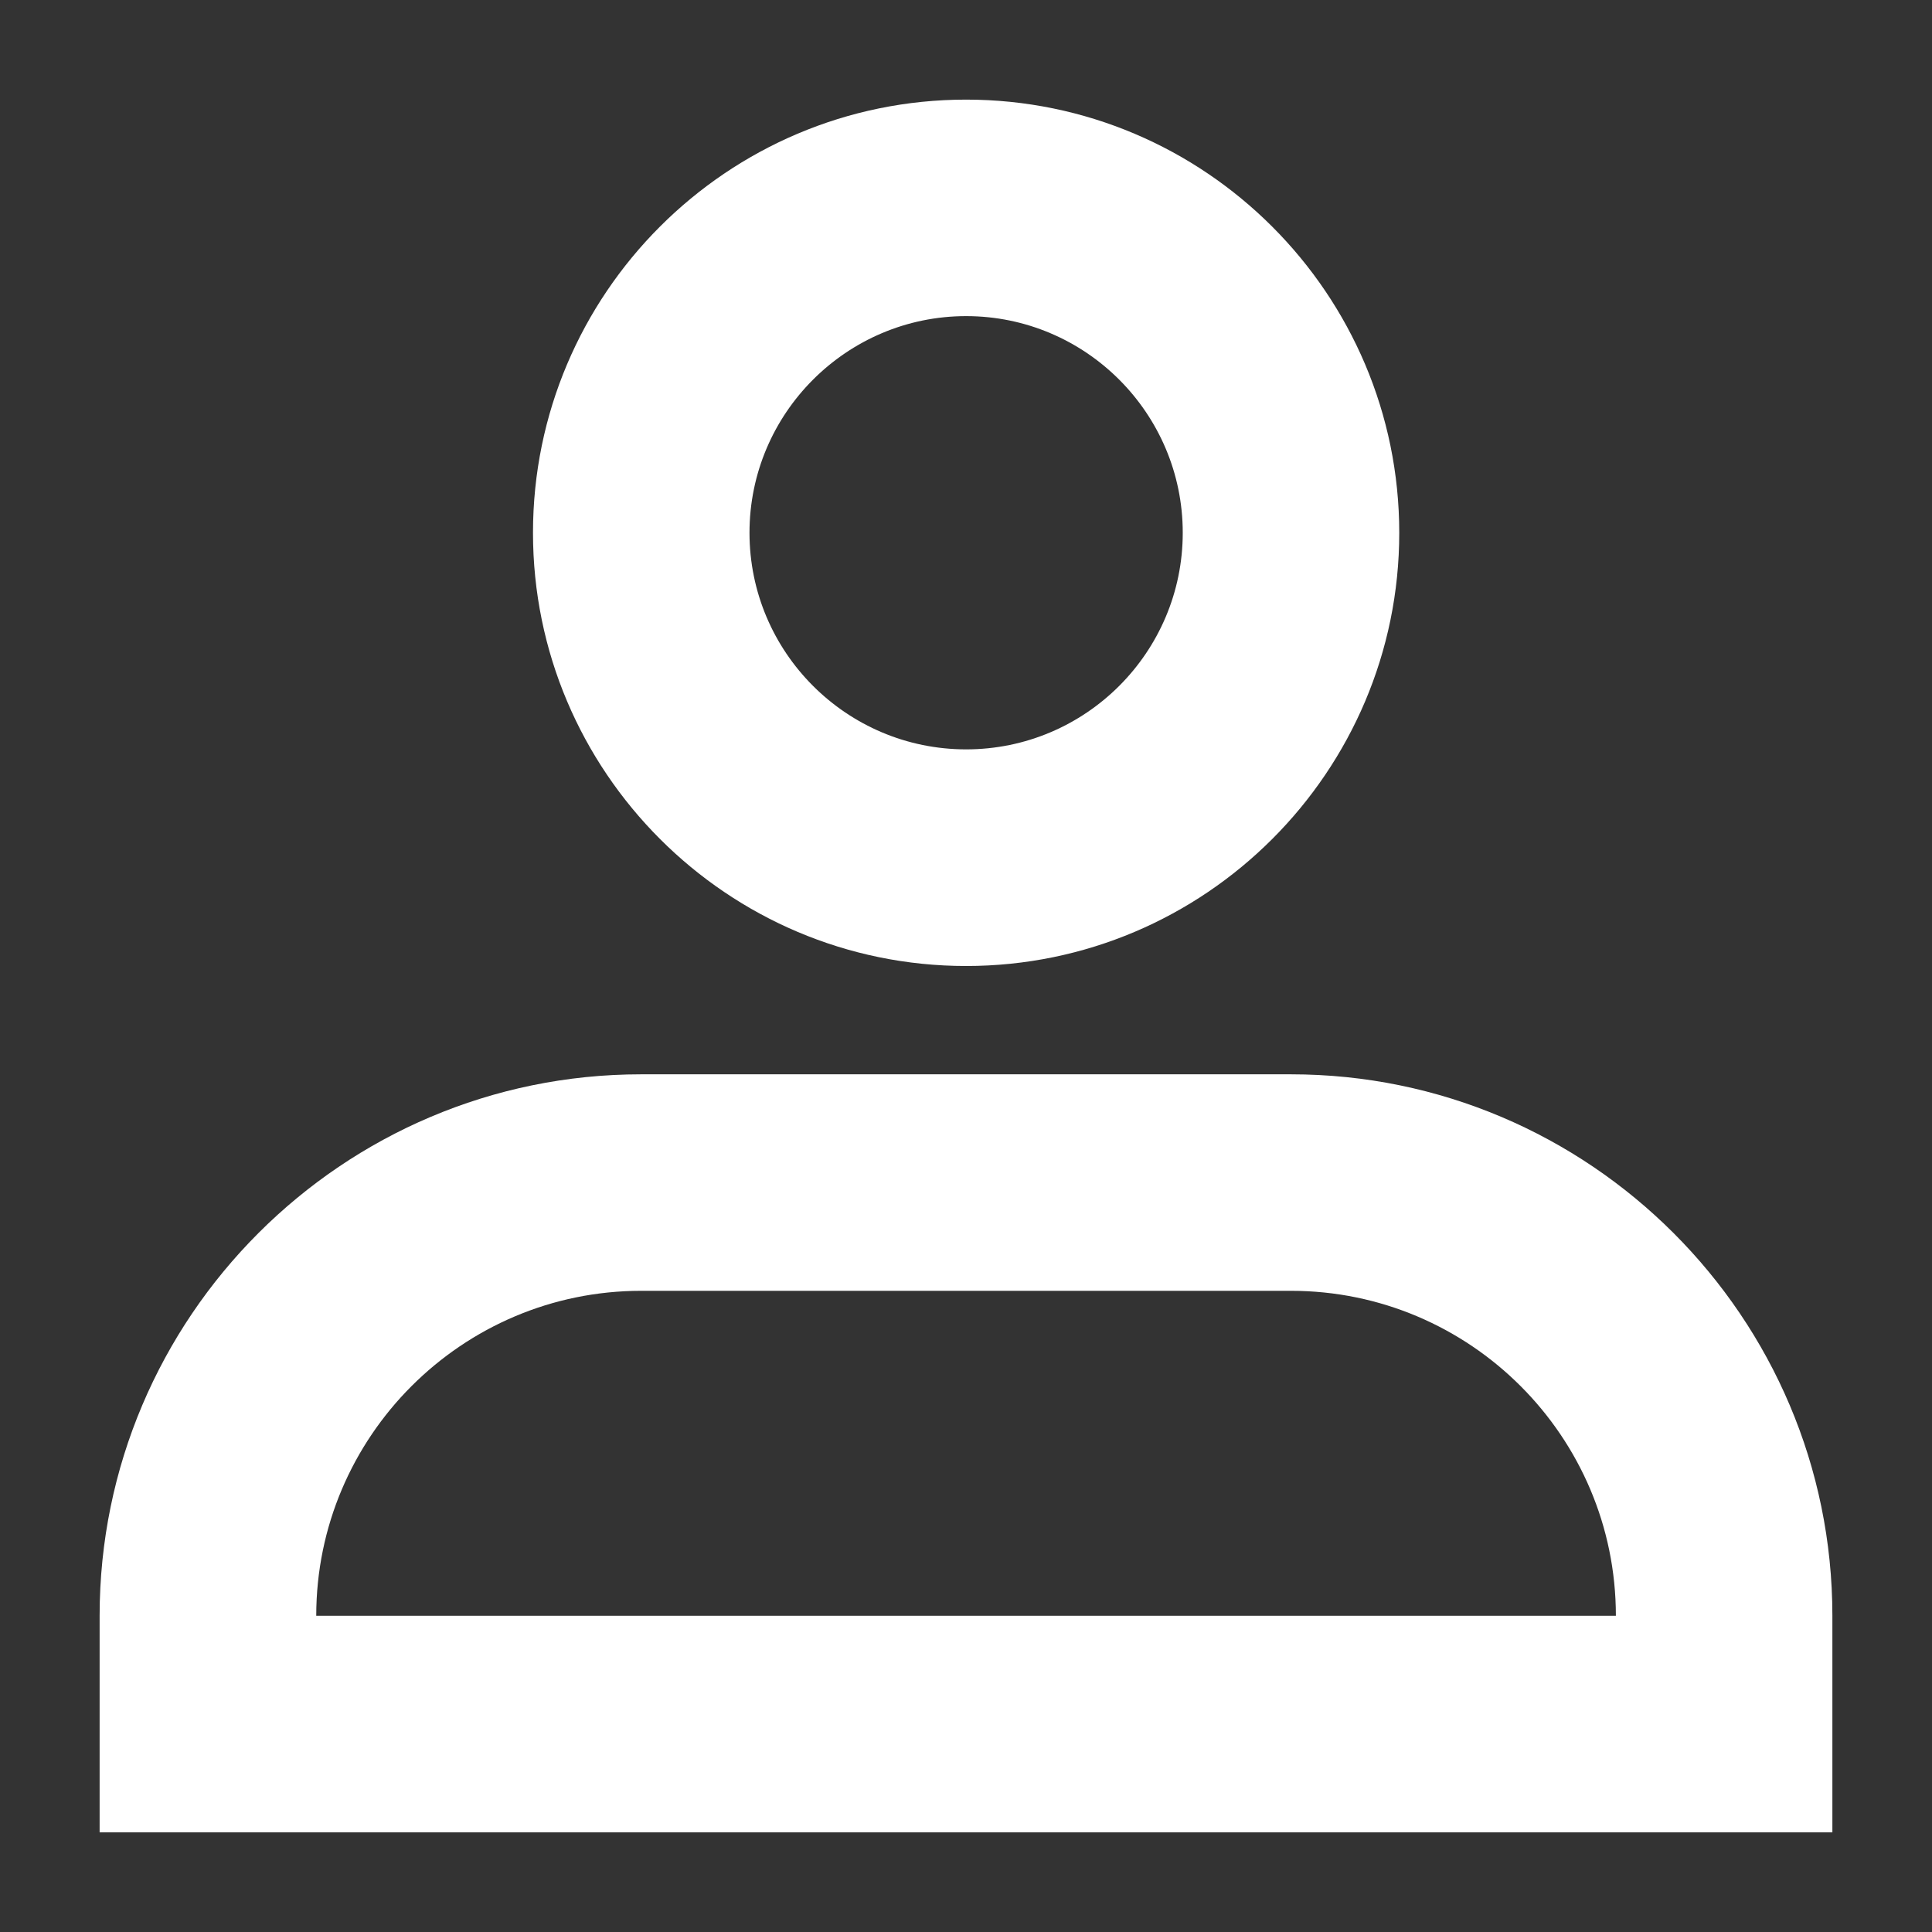 <?xml version="1.0" encoding="iso-8859-1"?><svg version="1.1" xmlns="http://www.w3.org/2000/svg" xmlns:xlink="http://www.w3.org/1999/xlink" x="0px" y="0px" viewBox="0 0 16 16" style="enable-background:new 0 0 16 16;" xml:space="preserve"><rect x="0" y="0" width="16" height="16" fill="#333333" stroke="none"/><g id="customers"><g><path style="fill:#FFFFFF;" d="M15.175,13.381c0-2.472-2.012-4.484-4.484-4.484H5.309c-2.472,0-4.484,2.012-4.484,4.484v1.794 h14.35V13.381z M2.619,13.381c0-1.483,1.207-2.691,2.691-2.691h5.381c1.484,0,2.691,1.207,2.691,2.691H2.619z"/><path style="fill:#FFFFFF;" d="M8.001,0.825c-1.979,0-3.587,1.609-3.587,3.587S6.022,8,8.001,8c1.978,0,3.587-1.609,3.587-3.587 S9.979,0.825,8.001,0.825z M8.001,6.206c-0.989,0-1.794-0.804-1.794-1.794c0-0.989,0.805-1.794,1.794-1.794 c0.989,0,1.794,0.805,1.794,1.794C9.795,5.402,8.99,6.206,8.001,6.206z"/></g></g></svg> 

